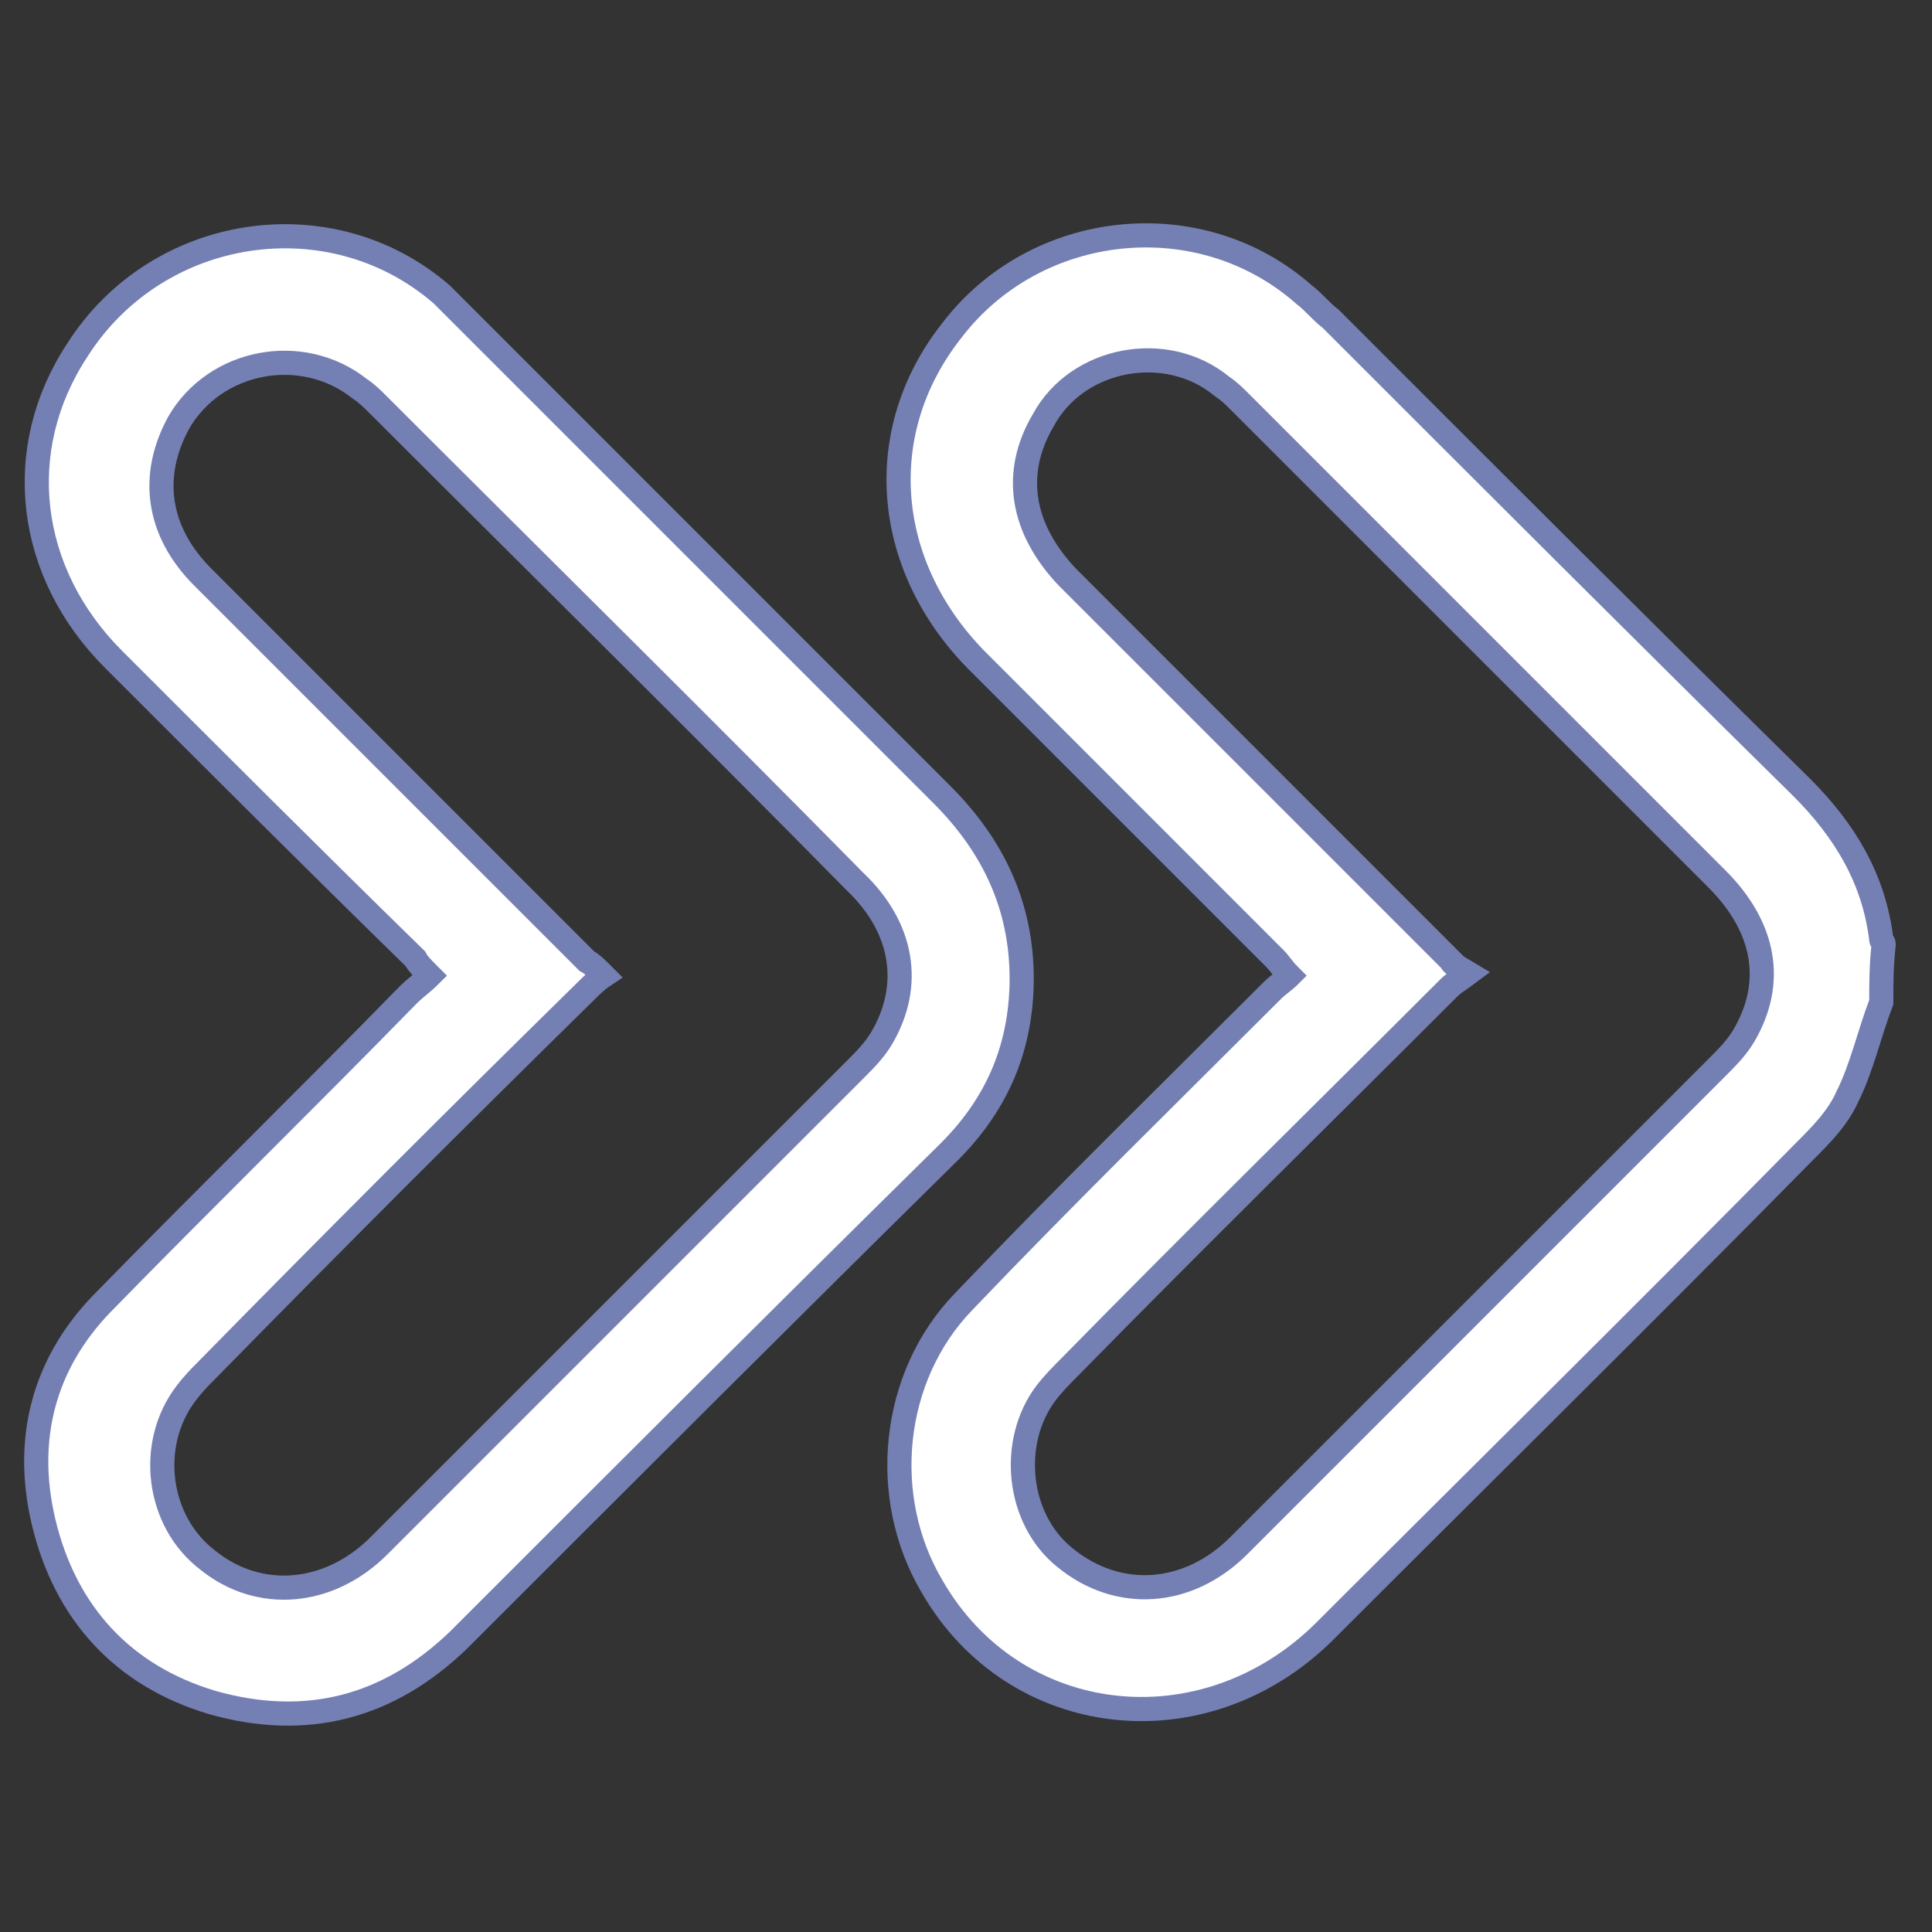 <?xml version="1.0" encoding="utf-8"?>
<!-- Generator: Adobe Illustrator 24.1.1, SVG Export Plug-In . SVG Version: 6.00 Build 0)  -->
<svg version="1.1" id="Capa_1" xmlns="http://www.w3.org/2000/svg" xmlns:xlink="http://www.w3.org/1999/xlink" x="0px" y="0px"
	 viewBox="0 0 80 80" style="enable-background:new 0 0 80 80;" xml:space="preserve">
<rect x="0" y="0" width="80" height="80" fill="#333333" stroke="none"/>
<style type="text/css">
	.st0{fill:#FFFFFF;stroke:#7480B3;stroke-miterlimit:10;}
</style>
<g>
	<g>
		<path class="st0" d="M77.9,41.5c-0.5,1.3-0.8,2.7-1.4,3.9c-0.4,0.9-1.1,1.6-1.8,2.3C68.1,54.4,61.4,61,54.8,67.6
			c-5,4.9-12.8,4-16.2-1.9c-2.2-3.7-1.7-8.7,1.3-11.8c4.2-4.4,8.5-8.6,12.8-12.9c0.2-0.2,0.5-0.4,0.7-0.6c-0.3-0.3-0.4-0.5-0.6-0.7
			c-4.1-4.1-8.3-8.3-12.4-12.4c-3.8-3.9-4.3-9.4-1-13.6c3.5-4.6,10.3-5.3,14.6-1.5c0.4,0.3,0.7,0.7,1.1,1c6.5,6.5,13,13,19.5,19.4
			c1.8,1.8,3,3.8,3.3,6.3c0,0.1,0.1,0.1,0.1,0.2C77.9,40,77.9,40.7,77.9,41.5z M60.8,40.3c-0.4,0.3-0.6,0.4-0.8,0.6
			c-5.2,5.2-10.5,10.4-15.7,15.7c-0.3,0.3-0.7,0.7-1,1.1c-1.5,2-1.2,5.2,0.8,6.8c2.2,1.8,5.1,1.6,7.2-0.5
			c6.6-6.6,13.2-13.2,19.8-19.8c0.4-0.4,0.8-0.8,1.1-1.3c1.3-2.2,0.9-4.5-1.1-6.5C64.5,29.8,58,23.3,51.4,16.7
			c-0.3-0.3-0.5-0.5-0.8-0.7c-2.3-1.9-6-1.2-7.4,1.4c-1.3,2.2-0.9,4.5,1,6.5c5.3,5.3,10.6,10.6,15.9,15.9
			C60.1,39.9,60.3,40,60.8,40.3z"/>
		<path class="st0" d="M17.8,40.4c-0.3-0.3-0.5-0.5-0.6-0.7C13,35.6,8.9,31.5,4.7,27.3c-3.6-3.6-4.2-8.7-1.5-12.8
			c3.3-5.2,10.5-6.3,15.1-2.3c0.3,0.3,0.6,0.6,0.9,0.9c6.6,6.6,13.2,13.2,19.8,19.8c2.2,2.2,3.4,4.8,3.3,8c-0.1,2.7-1.1,4.9-3,6.8
			C32.5,54.4,25.8,61.1,19,67.9c-2.9,2.8-6.3,3.7-10.2,2.6c-3.7-1.1-6.1-3.7-7-7.5c-0.8-3.4,0-6.5,2.4-9c4.2-4.3,8.5-8.5,12.7-12.8
			C17.2,40.9,17.5,40.7,17.8,40.4z M25,40.4c-0.3,0.2-0.5,0.4-0.7,0.6C19,46.2,13.8,51.4,8.6,56.7c-0.3,0.3-0.6,0.6-0.9,1
			c-1.6,2.1-1.2,5.3,0.9,6.9c2.1,1.7,5,1.5,7.1-0.6c6.6-6.6,13.1-13.1,19.7-19.7c0.4-0.4,0.8-0.8,1.1-1.3c1.3-2.2,0.9-4.6-1.1-6.5
			c-6.5-6.6-13.1-13.1-19.7-19.7c-0.3-0.3-0.5-0.5-0.8-0.7c-2.4-1.9-6-1.2-7.5,1.4c-1.2,2.2-0.9,4.5,1,6.4
			c5.3,5.3,10.6,10.6,15.9,15.9C24.5,39.9,24.7,40.1,25,40.4z"/>
	</g>
</g>
</svg>
